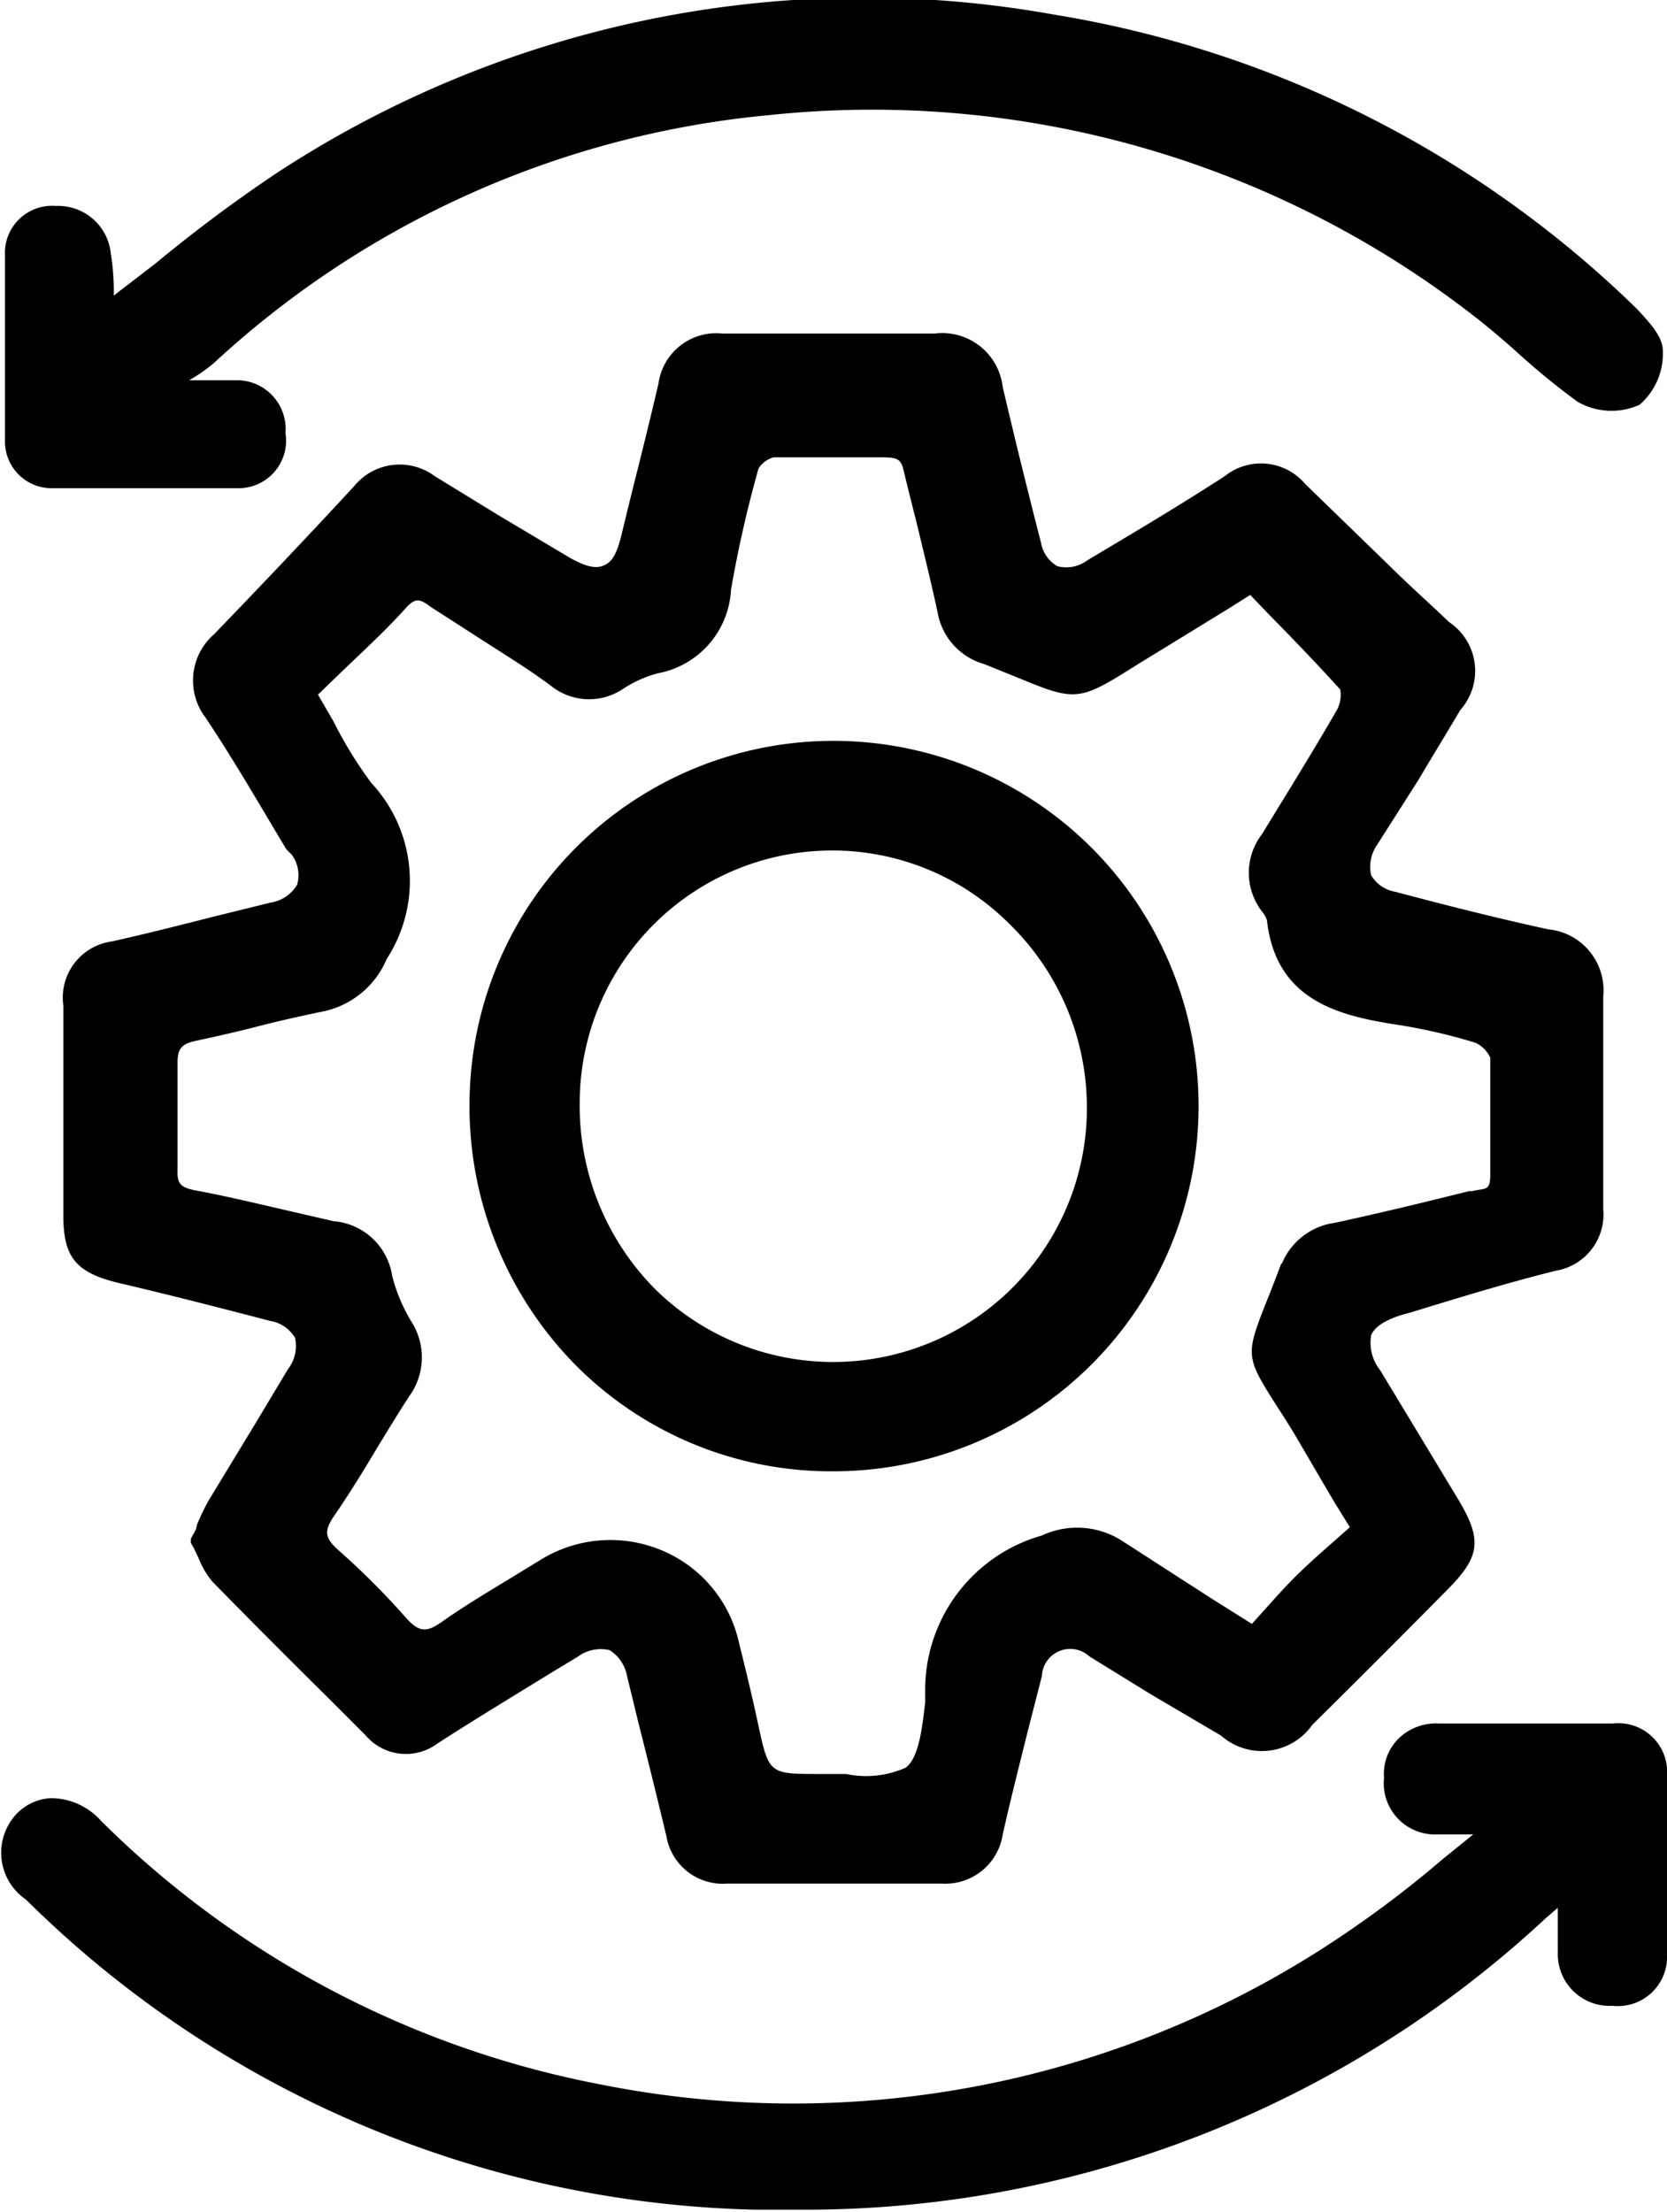 <svg xmlns="http://www.w3.org/2000/svg" viewBox="0 0 40 53.05"><g id="图层_2" data-name="图层 2"><g id="图层_1-2" data-name="图层 1"><path d="M37.15,22.29c-1.25-.27-2.5-.59-3.67-.9a.83.83,0,0,1-.58-.4.92.92,0,0,1,.14-.72l1-1.57c.33-.56.67-1.11,1-1.67a1.41,1.41,0,0,0-.27-2.11c-.48-.46-1-.92-1.45-1.37l-2-1.94a1.39,1.39,0,0,0-1.93-.19c-.88.57-1.79,1.12-2.68,1.65l-.62.37a.84.84,0,0,1-.72.14.81.81,0,0,1-.39-.56c-.32-1.24-.63-2.5-.92-3.74A1.46,1.46,0,0,0,22.43,8c-1.54,0-3.21,0-5.1,0a1.4,1.4,0,0,0-1.53,1.2c-.16.69-.33,1.38-.5,2.06-.13.51-.25,1-.38,1.54s-.25.69-.45.77-.46,0-.81-.2l-1.68-1-1.55-.95a1.41,1.41,0,0,0-1.94.25c-1.11,1.2-2.24,2.39-3.35,3.54a1.47,1.47,0,0,0-.21,2c.67,1,1.31,2.11,1.94,3.16L7,20.5a.83.83,0,0,1,.13.72.9.9,0,0,1-.64.43L5.07,22c-.78.2-1.58.4-2.38.58a1.36,1.36,0,0,0-1.17,1.54c0,1,0,1.92,0,2.88v2.15c0,1,.29,1.38,1.36,1.63s2.29.56,3.59.9a.86.86,0,0,1,.61.41.91.91,0,0,1-.17.75l-.78,1.3L5,36a5.34,5.34,0,0,0-.28.59c0,.1-.09.21-.14.32l0,.1.06.1.12.25a2,2,0,0,0,.35.59c.92.94,1.85,1.87,2.78,2.79l.88.88a1.27,1.27,0,0,0,1.74.19c.9-.58,1.81-1.13,2.72-1.69l.63-.38a.93.93,0,0,1,.77-.16.94.94,0,0,1,.42.64c.12.48.24,1,.35,1.42.2.8.4,1.6.59,2.4a1.37,1.37,0,0,0,1.44,1.14h5.19A1.39,1.39,0,0,0,24.06,44c.19-.84.4-1.67.61-2.51L25,40.2a.68.68,0,0,1,1.14-.47l1.46.9,1.7,1a1.48,1.48,0,0,0,2.19-.26q1.62-1.6,3.23-3.23c.8-.8.85-1.2.28-2.16l-1.88-3.11a1.06,1.06,0,0,1-.22-.84c.08-.2.32-.36.73-.49l.22-.06c1.14-.35,2.31-.71,3.48-1A1.37,1.37,0,0,0,38.47,29c0-1.63,0-3.37,0-5.1A1.47,1.47,0,0,0,37.15,22.29Zm-6.4,8c-.14.38-.26.68-.36.93-.5,1.26-.5,1.33.2,2.43.14.22.32.49.52.83L32,36l.39.63-.28.25c-.32.28-.64.56-.95.86s-.57.6-.86.92l-.26.29-.86-.54c-.8-.51-1.55-1-2.3-1.48A2,2,0,0,0,25,36.83a3.85,3.85,0,0,0-2.8,3.64c0,.12,0,.24,0,.36-.07.6-.15,1.34-.47,1.57a2.35,2.35,0,0,1-1.43.15l-.63,0h0c-1.22,0-1.22,0-1.48-1.2-.14-.66-.3-1.31-.47-2a3.13,3.13,0,0,0-1.88-2.18,3.19,3.19,0,0,0-2.88.25l-.67.41c-.56.34-1.15.69-1.7,1.08-.37.26-.55.23-.86-.12a18.54,18.54,0,0,0-1.6-1.6c-.34-.3-.36-.46-.12-.82.38-.55.74-1.14,1.08-1.71.24-.39.48-.79.73-1.17a1.59,1.59,0,0,0,.07-1.76,4,4,0,0,1-.48-1.13A1.55,1.55,0,0,0,8,29.29l-.91-.21c-.79-.18-1.6-.38-2.41-.53-.35-.07-.43-.16-.42-.48,0-1,0-1.8,0-2.57,0-.34.08-.46.46-.54s1-.22,1.46-.34,1.08-.26,1.62-.37A2.13,2.13,0,0,0,9.28,23a3.44,3.44,0,0,0-.37-4.22A10,10,0,0,1,8,17.3l-.37-.64.56-.54c.55-.53,1.07-1,1.57-1.56.2-.21.31-.21.58,0l1.43.92c.5.32,1,.63,1.49,1a1.46,1.46,0,0,0,1.68.05,2.87,2.87,0,0,1,.84-.38,2.15,2.15,0,0,0,1.76-2,28.65,28.65,0,0,1,.66-2.91.62.62,0,0,1,.36-.27c.42,0,.86,0,1.28,0s.9,0,1.35,0,.44.1.53.47.17.69.25,1c.18.75.37,1.51.53,2.26a1.57,1.57,0,0,0,1.12,1.23l.84.34c1.36.56,1.44.55,2.83-.33l.8-.49,1.37-.84.54-.34.45.47c.57.58,1.16,1.19,1.71,1.8a.78.78,0,0,1-.07.47c-.5.87-1.08,1.81-1.81,3a1.52,1.52,0,0,0,0,1.85.66.66,0,0,1,.12.21c.21,1.89,1.66,2.27,3,2.49a13.42,13.42,0,0,1,2,.45.73.73,0,0,1,.36.36c0,.49,0,1,0,1.49s0,.86,0,1.29-.1.34-.44.42l-.07,0c-1,.25-2.11.52-3.22.76A1.61,1.61,0,0,0,30.75,30.33Z"/><path d="M40,42.6a1.17,1.17,0,0,0-1.3-1.26H38c-1.14,0-2.31,0-3.47,0a1.28,1.28,0,0,0-1,.39,1.19,1.19,0,0,0-.32.91A1.23,1.23,0,0,0,34.48,44h.87l-.73.59a25.48,25.48,0,0,1-2.1,1.62A23.55,23.55,0,0,1,14.43,50a23.17,23.17,0,0,1-12-6.32,1.62,1.62,0,0,0-1.2-.55,1.22,1.22,0,0,0-.88.43,1.36,1.36,0,0,0,.27,2A25.7,25.7,0,0,0,18.1,53h1a26.08,26.08,0,0,0,18-7l.28-.24v.08c0,.35,0,.65,0,1a1.24,1.24,0,0,0,1.31,1.27h0A1.18,1.18,0,0,0,40,46.87C40,45.48,40,44.05,40,42.6Z"/><path d="M1.27,11.71l2.3,0c.75,0,1.45,0,2.12,0a1.14,1.14,0,0,0,1.16-1.32A1.17,1.17,0,0,0,5.66,9.12c-.3,0-.6,0-.9,0H4.48v0l.06,0a3.9,3.9,0,0,0,.59-.41A22.71,22.71,0,0,1,18.47,2.76a23.53,23.53,0,0,1,17,4.9c.34.27.68.56,1,.85a17.1,17.1,0,0,0,1.39,1.13,1.64,1.64,0,0,0,1.48.07,1.62,1.62,0,0,0,.56-1.29c0-.34-.29-.65-.61-1a26,26,0,0,0-14-7.07A25.72,25.72,0,0,0,6.61,4.17,35.91,35.91,0,0,0,3.73,6.32l-1,.77a5.61,5.61,0,0,0-.07-1A1.27,1.27,0,0,0,1.34,4.94h0A1.13,1.13,0,0,0,.12,6.13c0,1.32,0,2.77,0,4.42A1.12,1.12,0,0,0,1.27,11.71Z"/><path d="M20,17.77h0a8.73,8.73,0,0,0-8.73,8.48,8.84,8.84,0,0,0,2.5,6.45A8.64,8.64,0,0,0,20,35.29h0a8.76,8.76,0,0,0,0-17.52Zm6.08,8.76a6.09,6.09,0,0,1-10.35,4.4,6.24,6.24,0,0,1-1.82-4.48,6.06,6.06,0,0,1,6-6.05h0a6,6,0,0,1,4.31,1.76A6.15,6.15,0,0,1,26.08,26.53Z"/></g></g></svg>
